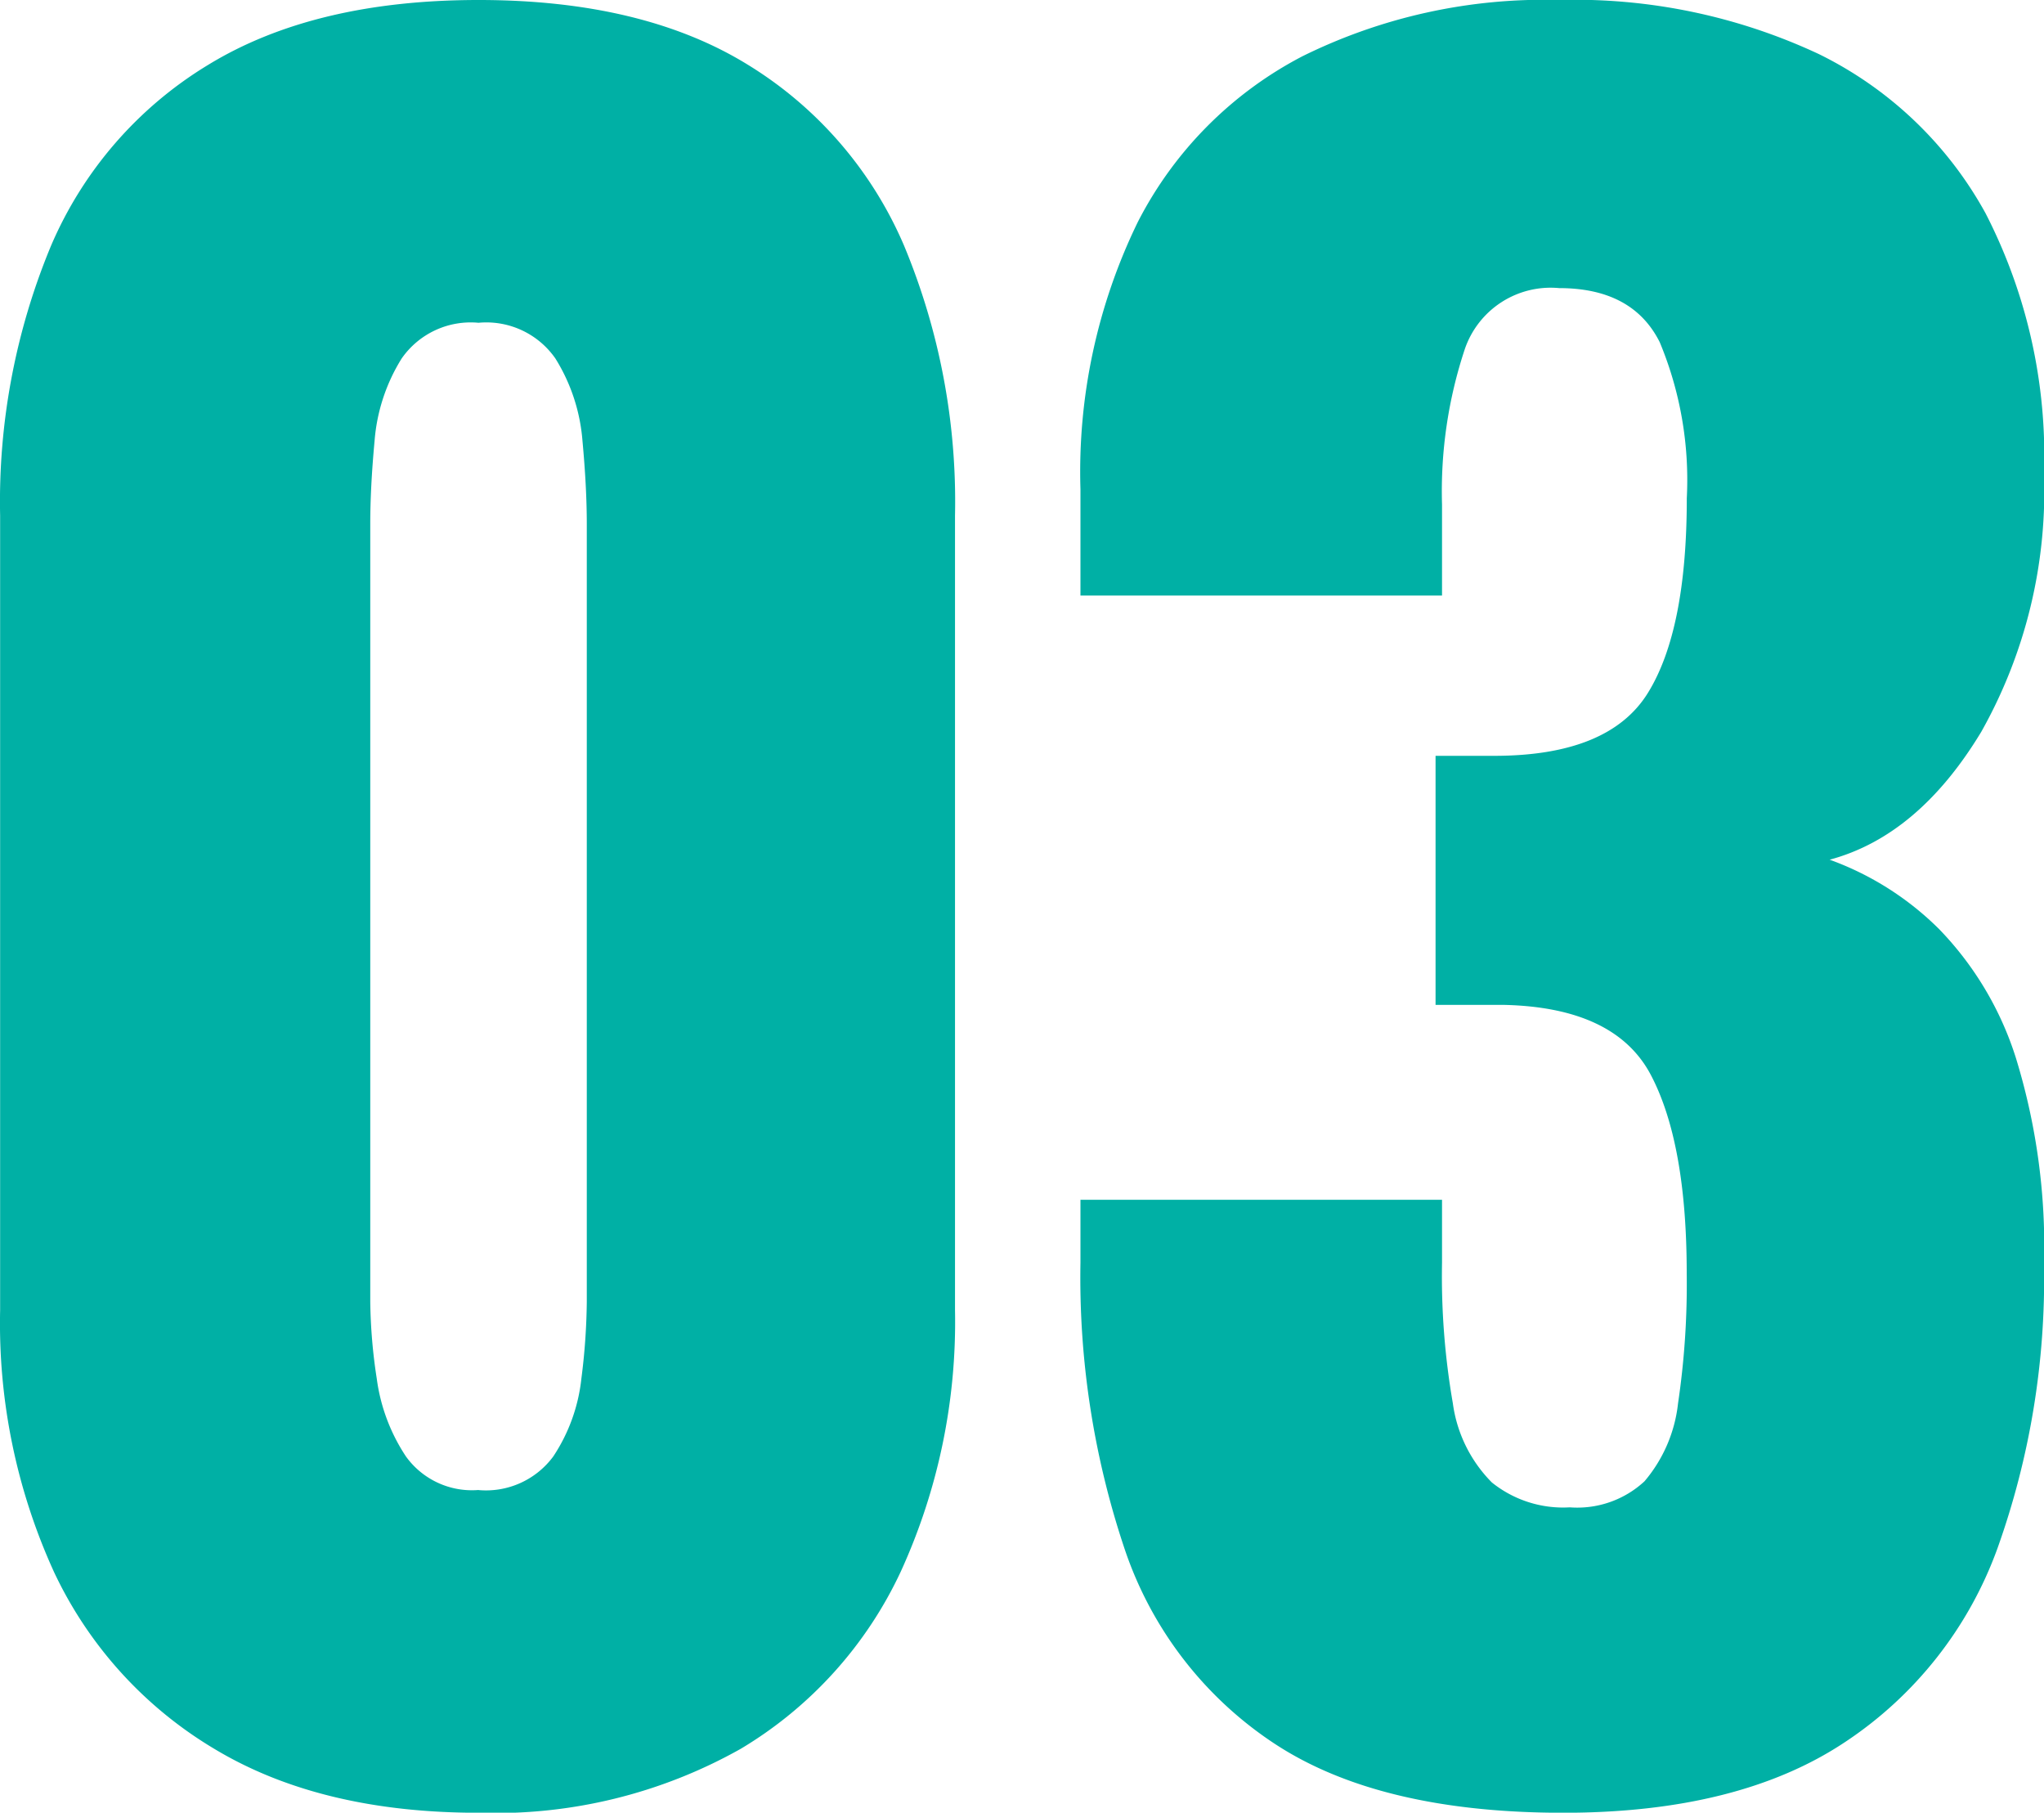 <svg xmlns="http://www.w3.org/2000/svg" width="102.079" height="90.508" viewBox="0 0 102.079 90.508">
  <path id="Path_67" data-name="Path 67" d="M31.782-29.5q-7.894,0-13.192-3.19a20.363,20.363,0,0,1-8-8.813,29.874,29.874,0,0,1-2.7-13.084V-94.276a33.226,33.226,0,0,1,2.541-13.463,19.543,19.543,0,0,1,7.84-9.029q5.3-3.244,13.517-3.244t13.463,3.244a19.636,19.636,0,0,1,7.786,9.029,33.226,33.226,0,0,1,2.541,13.463v39.685a29.964,29.964,0,0,1-2.7,13.03,20.3,20.3,0,0,1-8,8.867A24.959,24.959,0,0,1,31.782-29.5Zm0-16.112a4.176,4.176,0,0,0,3.731-1.676,8.708,8.708,0,0,0,1.406-3.893,32.316,32.316,0,0,0,.27-3.839v-38.82q0-1.838-.216-4.163a9.1,9.1,0,0,0-1.352-4.109,4.2,4.2,0,0,0-3.839-1.784,4.2,4.2,0,0,0-3.839,1.784,9.1,9.1,0,0,0-1.352,4.109q-.216,2.325-.216,4.163v38.82a27.023,27.023,0,0,0,.324,3.839,9.217,9.217,0,0,0,1.46,3.893A4.061,4.061,0,0,0,31.782-45.616ZM85.957-29.5q-9.191,0-14.436-3.46a18.8,18.8,0,0,1-7.461-9.678A42.572,42.572,0,0,1,61.843-56.97v-3.136H79.9v3.136a37.068,37.068,0,0,0,.541,7.029,6.918,6.918,0,0,0,1.946,3.947,5.673,5.673,0,0,0,3.893,1.244,4.939,4.939,0,0,0,3.731-1.3,7.224,7.224,0,0,0,1.676-3.893,40.5,40.5,0,0,0,.433-6.488q0-6.488-1.784-9.894t-7.407-3.514H79.577V-82.273H82.5q5.731,0,7.678-3.136t1.946-9.732a17.861,17.861,0,0,0-1.352-7.786q-1.352-2.7-5.028-2.7a4.529,4.529,0,0,0-4.7,3.028A22.5,22.5,0,0,0,79.9-94.817v4.542H61.843v-5.3a28.46,28.46,0,0,1,2.866-13.355,19.174,19.174,0,0,1,8.218-8.272,27.226,27.226,0,0,1,12.814-2.811,28.74,28.74,0,0,1,12.976,2.7,19.078,19.078,0,0,1,8.326,7.948,26.492,26.492,0,0,1,2.92,13.03,24.487,24.487,0,0,1-3.136,12.868q-3.136,5.19-7.569,6.38a14.948,14.948,0,0,1,5.461,3.46,16.281,16.281,0,0,1,3.839,6.434,32.018,32.018,0,0,1,1.406,10.327A39.978,39.978,0,0,1,107.638-42.7a19.585,19.585,0,0,1-7.623,9.678Q94.716-29.5,85.957-29.5Z" transform="translate(-7.884 120.012)" fill="#00b0a5"/>
</svg>
